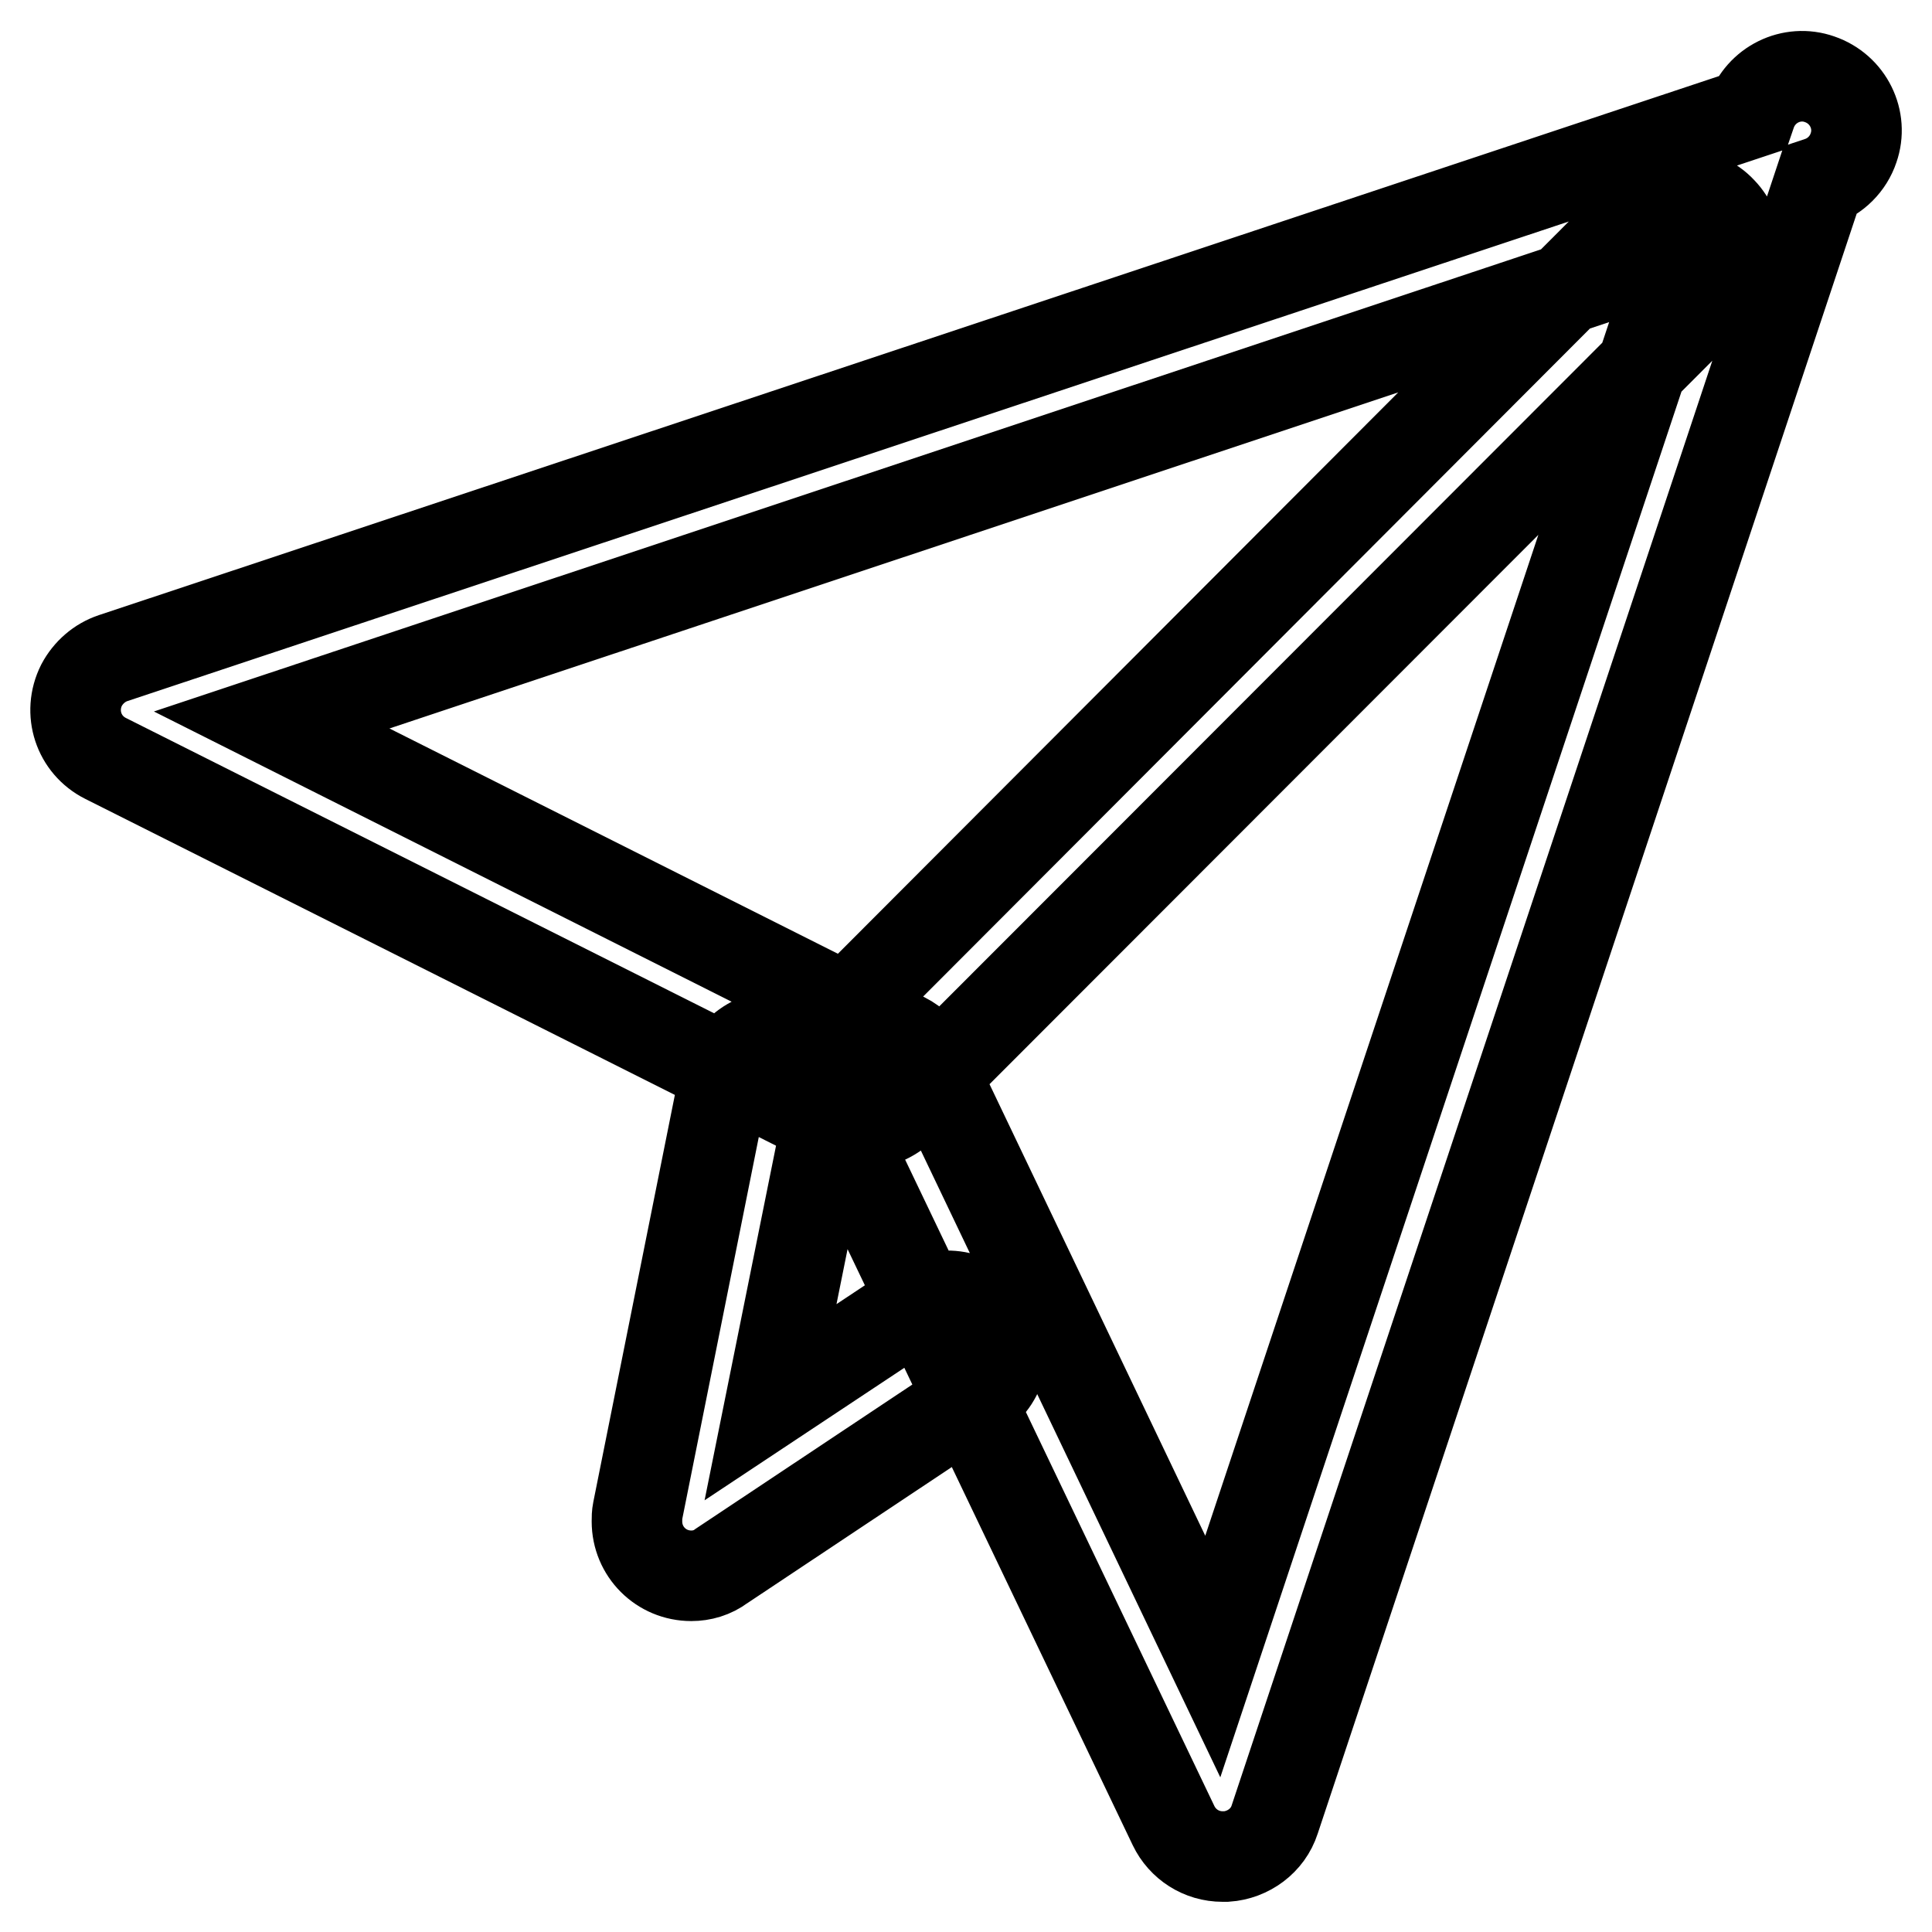 <?xml version="1.0" encoding="utf-8"?>
<!-- Svg Vector Icons : http://www.onlinewebfonts.com/icon -->
<!DOCTYPE svg PUBLIC "-//W3C//DTD SVG 1.1//EN" "http://www.w3.org/Graphics/SVG/1.1/DTD/svg11.dtd">
<svg version="1.1" xmlns="http://www.w3.org/2000/svg" xmlns:xlink="http://www.w3.org/1999/xlink" x="0px" y="0px" viewBox="0 0 256 256" enable-background="new 0 0 256 256" xml:space="preserve">
<g> <path stroke-width="12" fill-opacity="0" stroke="#000000"  d="M114.4,148.9c-4,0-7.2-3.2-7.2-7.2c0-1.9,0.8-3.8,2.1-5.1L217.9,27.8c2.9-2.8,7.5-2.7,10.2,0.2 c2.7,2.8,2.7,7.2,0,10.1L119.5,146.8C118.1,148.1,116.3,148.9,114.4,148.9z M162,246c-2.8,0-5.3-1.6-6.5-4.1l-44.3-92.6L14,100.5 c-3.6-1.8-5-6.1-3.2-9.7c0.9-1.7,2.4-3,4.2-3.6l217-72.2c1.3-3.8,5.4-5.8,9.1-4.5c3.8,1.3,5.8,5.4,4.5,9.1 c-0.7,2.1-2.4,3.8-4.5,4.5l-72.2,217c-0.9,2.8-3.5,4.7-6.4,4.9C162.3,246,162.1,246,162,246L162,246z M36,95.4l83.8,42.1 c1.4,0.7,2.6,1.9,3.3,3.3l37.6,78.7l62-186.3L36,95.4z M91.6,208.8c-4,0-7.2-3.2-7.2-7.2c0-0.5,0-0.9,0.1-1.4l11.4-56.9 c0.6-3.9,4.4-6.6,8.3-6s6.6,4.4,6,8.3c0,0.2-0.1,0.3-0.1,0.5l-8,39.7l19.6-13c3.4-2.1,7.8-1.1,10,2.3c2,3.2,1.2,7.5-2,9.7 l-34.1,22.7C94.4,208.4,93,208.8,91.6,208.8z"/></g>
</svg>